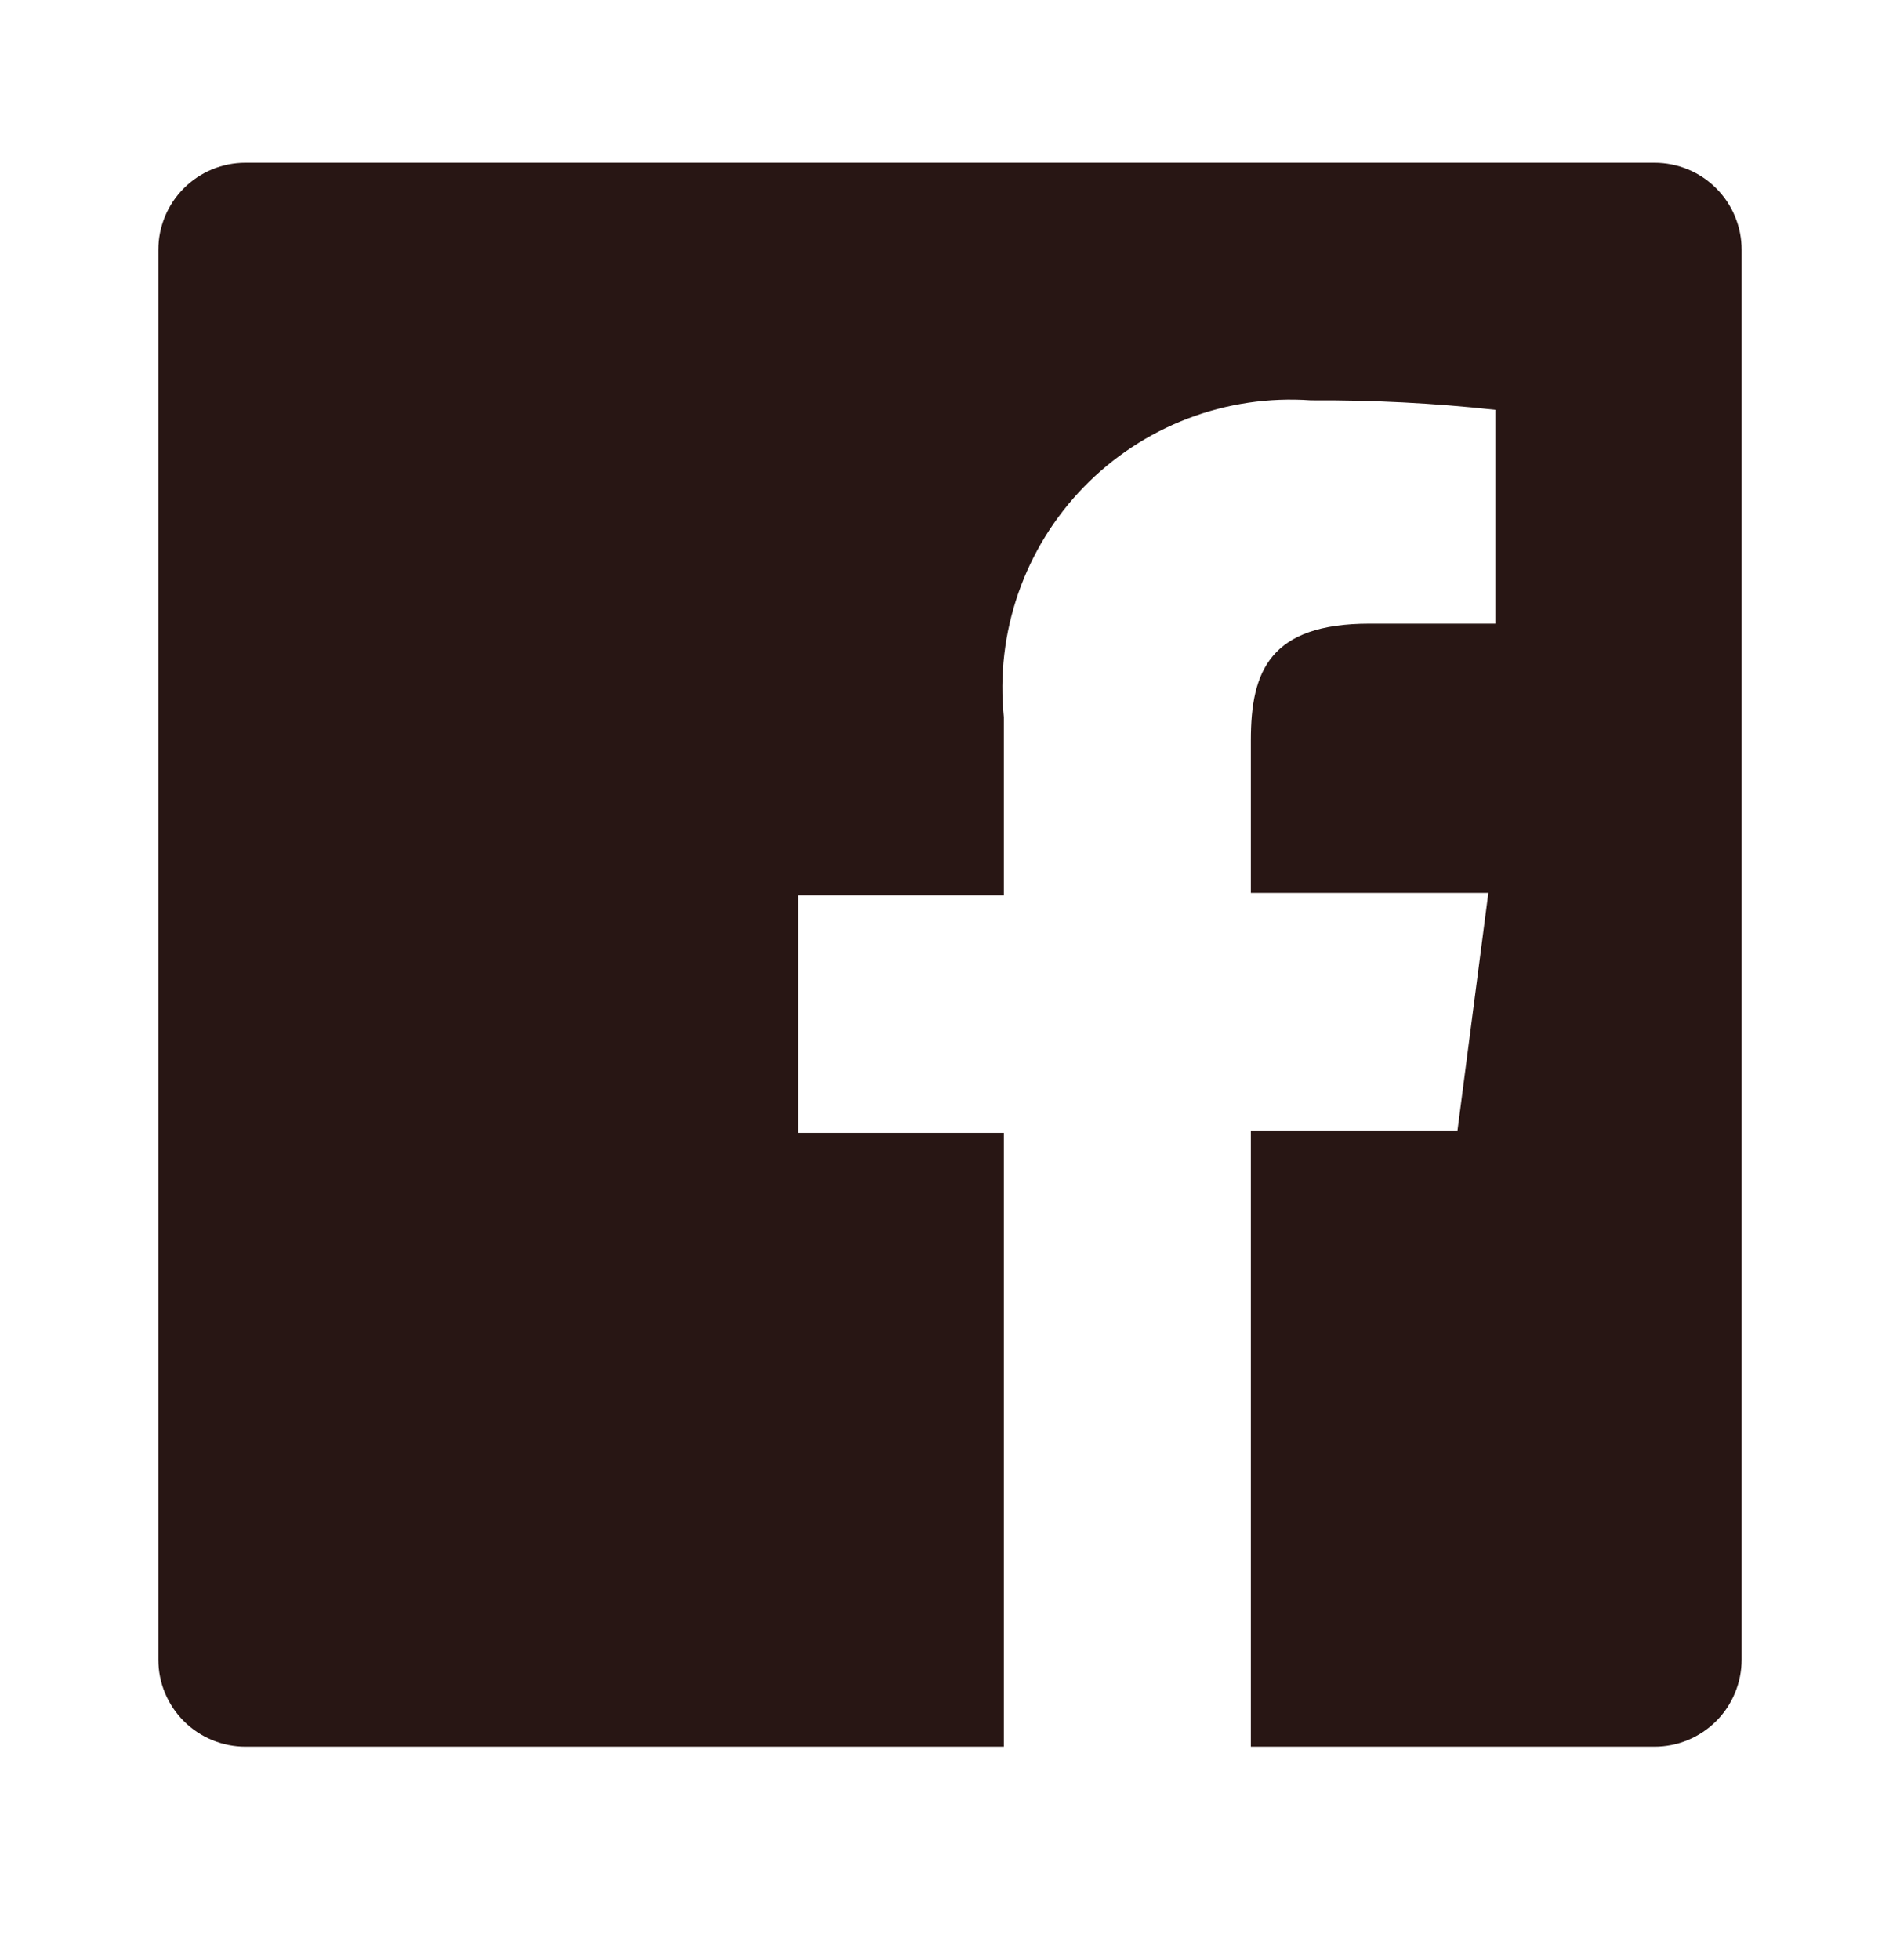 <svg width="32" height="33" viewBox="0 0 32 33" fill="none" xmlns="http://www.w3.org/2000/svg">
<path d="M27.866 2.74H4.133C3.744 2.74 3.371 2.895 3.096 3.17C2.821 3.445 2.667 3.818 2.667 4.207V27.94C2.667 28.133 2.704 28.323 2.778 28.501C2.852 28.679 2.96 28.841 3.096 28.977C3.232 29.113 3.394 29.221 3.572 29.295C3.75 29.369 3.941 29.407 4.133 29.407H16.907V19.073H13.44V15.073H16.907V12.073C16.835 11.369 16.918 10.658 17.15 9.989C17.382 9.32 17.758 8.71 18.251 8.202C18.744 7.694 19.342 7.3 20.004 7.047C20.665 6.794 21.374 6.69 22.08 6.74C23.118 6.734 24.155 6.787 25.186 6.9V10.5H23.067C21.387 10.5 21.067 11.3 21.067 12.46V15.033H25.067L24.547 19.033H21.067V29.407H27.866C28.059 29.407 28.25 29.369 28.428 29.295C28.606 29.221 28.767 29.113 28.904 28.977C29.04 28.841 29.148 28.679 29.221 28.501C29.295 28.323 29.333 28.133 29.333 27.94V4.207C29.333 4.014 29.295 3.823 29.221 3.645C29.148 3.467 29.04 3.306 28.904 3.17C28.767 3.033 28.606 2.925 28.428 2.852C28.25 2.778 28.059 2.74 27.866 2.74Z" fill="#281614"/>
</svg>
